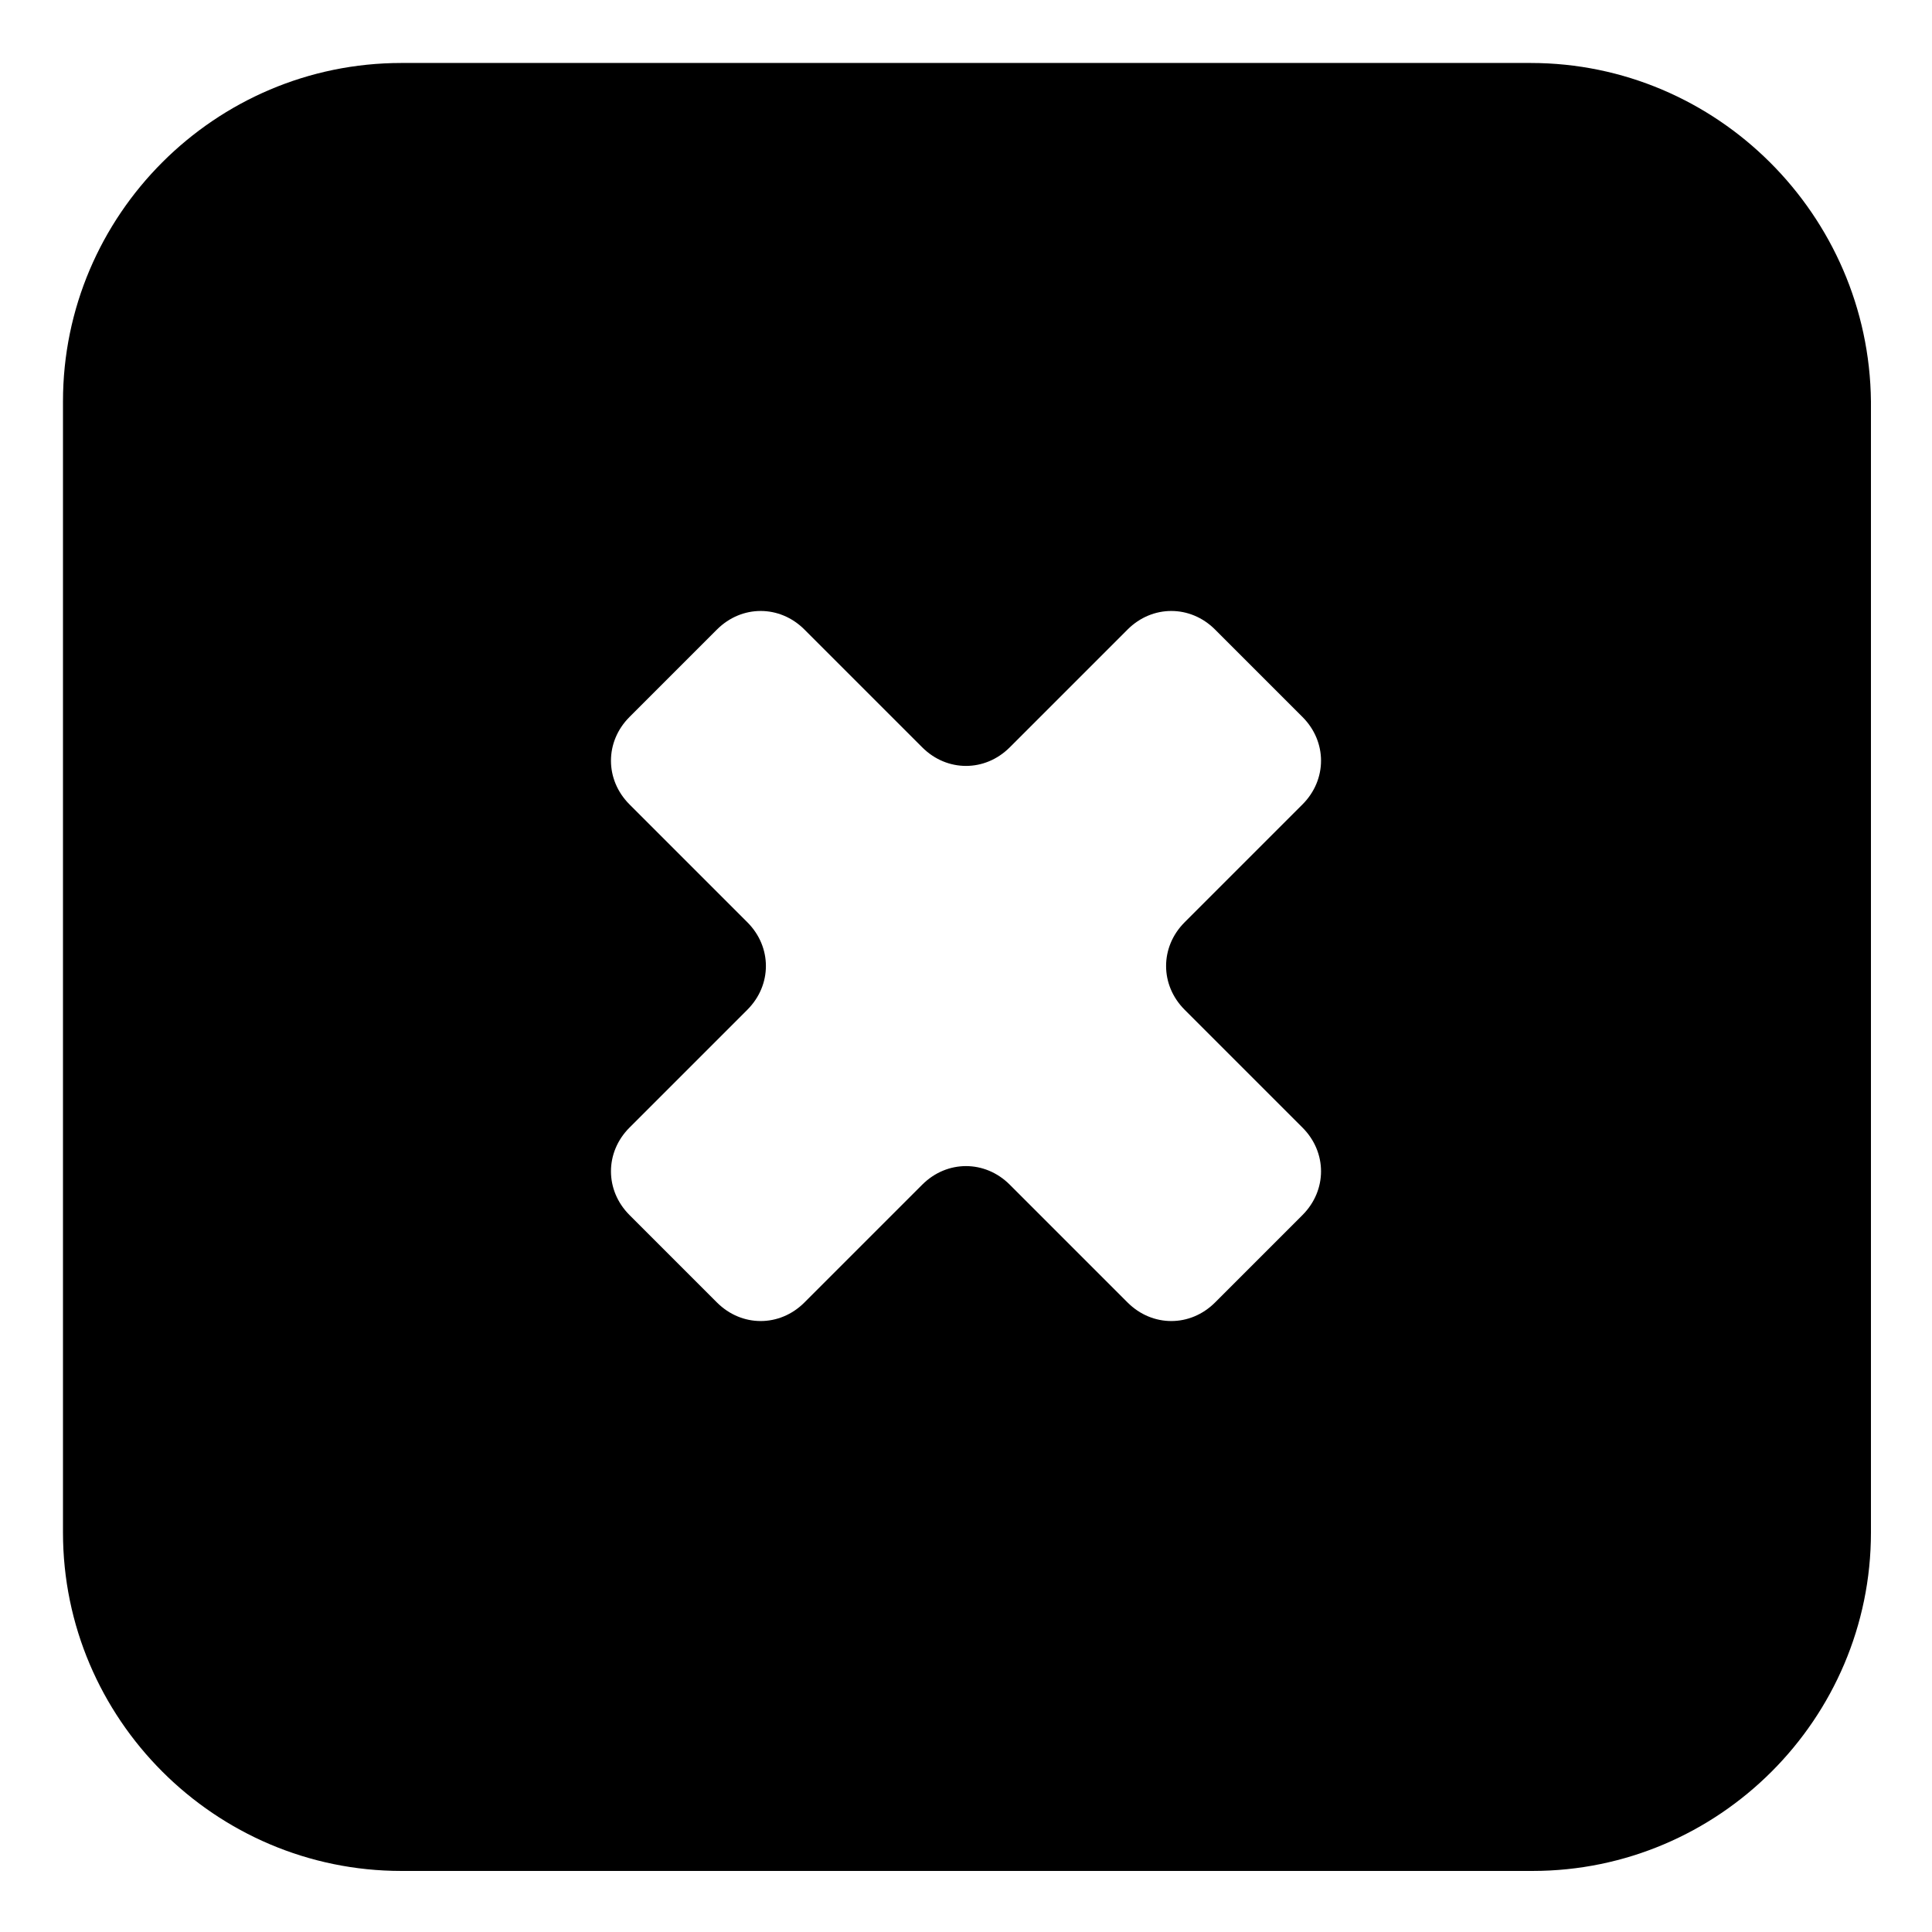 <?xml version="1.0" encoding="UTF-8"?>
<!-- Uploaded to: SVG Repo, www.svgrepo.com, Generator: SVG Repo Mixer Tools -->
<svg fill="#000000" width="800px" height="800px" version="1.1" viewBox="144 144 512 512" xmlns="http://www.w3.org/2000/svg">
 <path d="m549.63 160.69h-299.26c-49.375 0-89.68 40.305-89.68 89.68v299.77c0 49.375 40.305 89.68 89.68 89.68h299.77c49.375 0 89.68-40.305 89.68-89.68v-299.77c-0.504-49.375-40.809-89.68-90.184-89.68zm-91.691 250.9 31.234 31.234c6.551 6.551 6.551 16.625 0 23.176l-23.176 23.176c-6.551 6.551-16.625 6.551-23.176 0l-31.234-31.234c-6.551-6.551-16.625-6.551-23.176 0l-31.234 31.234c-6.551 6.551-16.625 6.551-23.176 0l-23.176-23.176c-6.551-6.551-6.551-16.625 0-23.176l31.234-31.234c6.551-6.551 6.551-16.625 0-23.176l-31.234-31.234c-6.551-6.551-6.551-16.625 0-23.176l23.176-23.176c6.551-6.551 16.625-6.551 23.176 0l31.234 31.234c6.551 6.551 16.625 6.551 23.176 0l31.234-31.234c6.551-6.551 16.625-6.551 23.176 0l23.176 23.176c6.551 6.551 6.551 16.625 0 23.176l-31.234 31.234c-6.551 6.551-6.551 16.625 0 23.176z"/>
</svg>